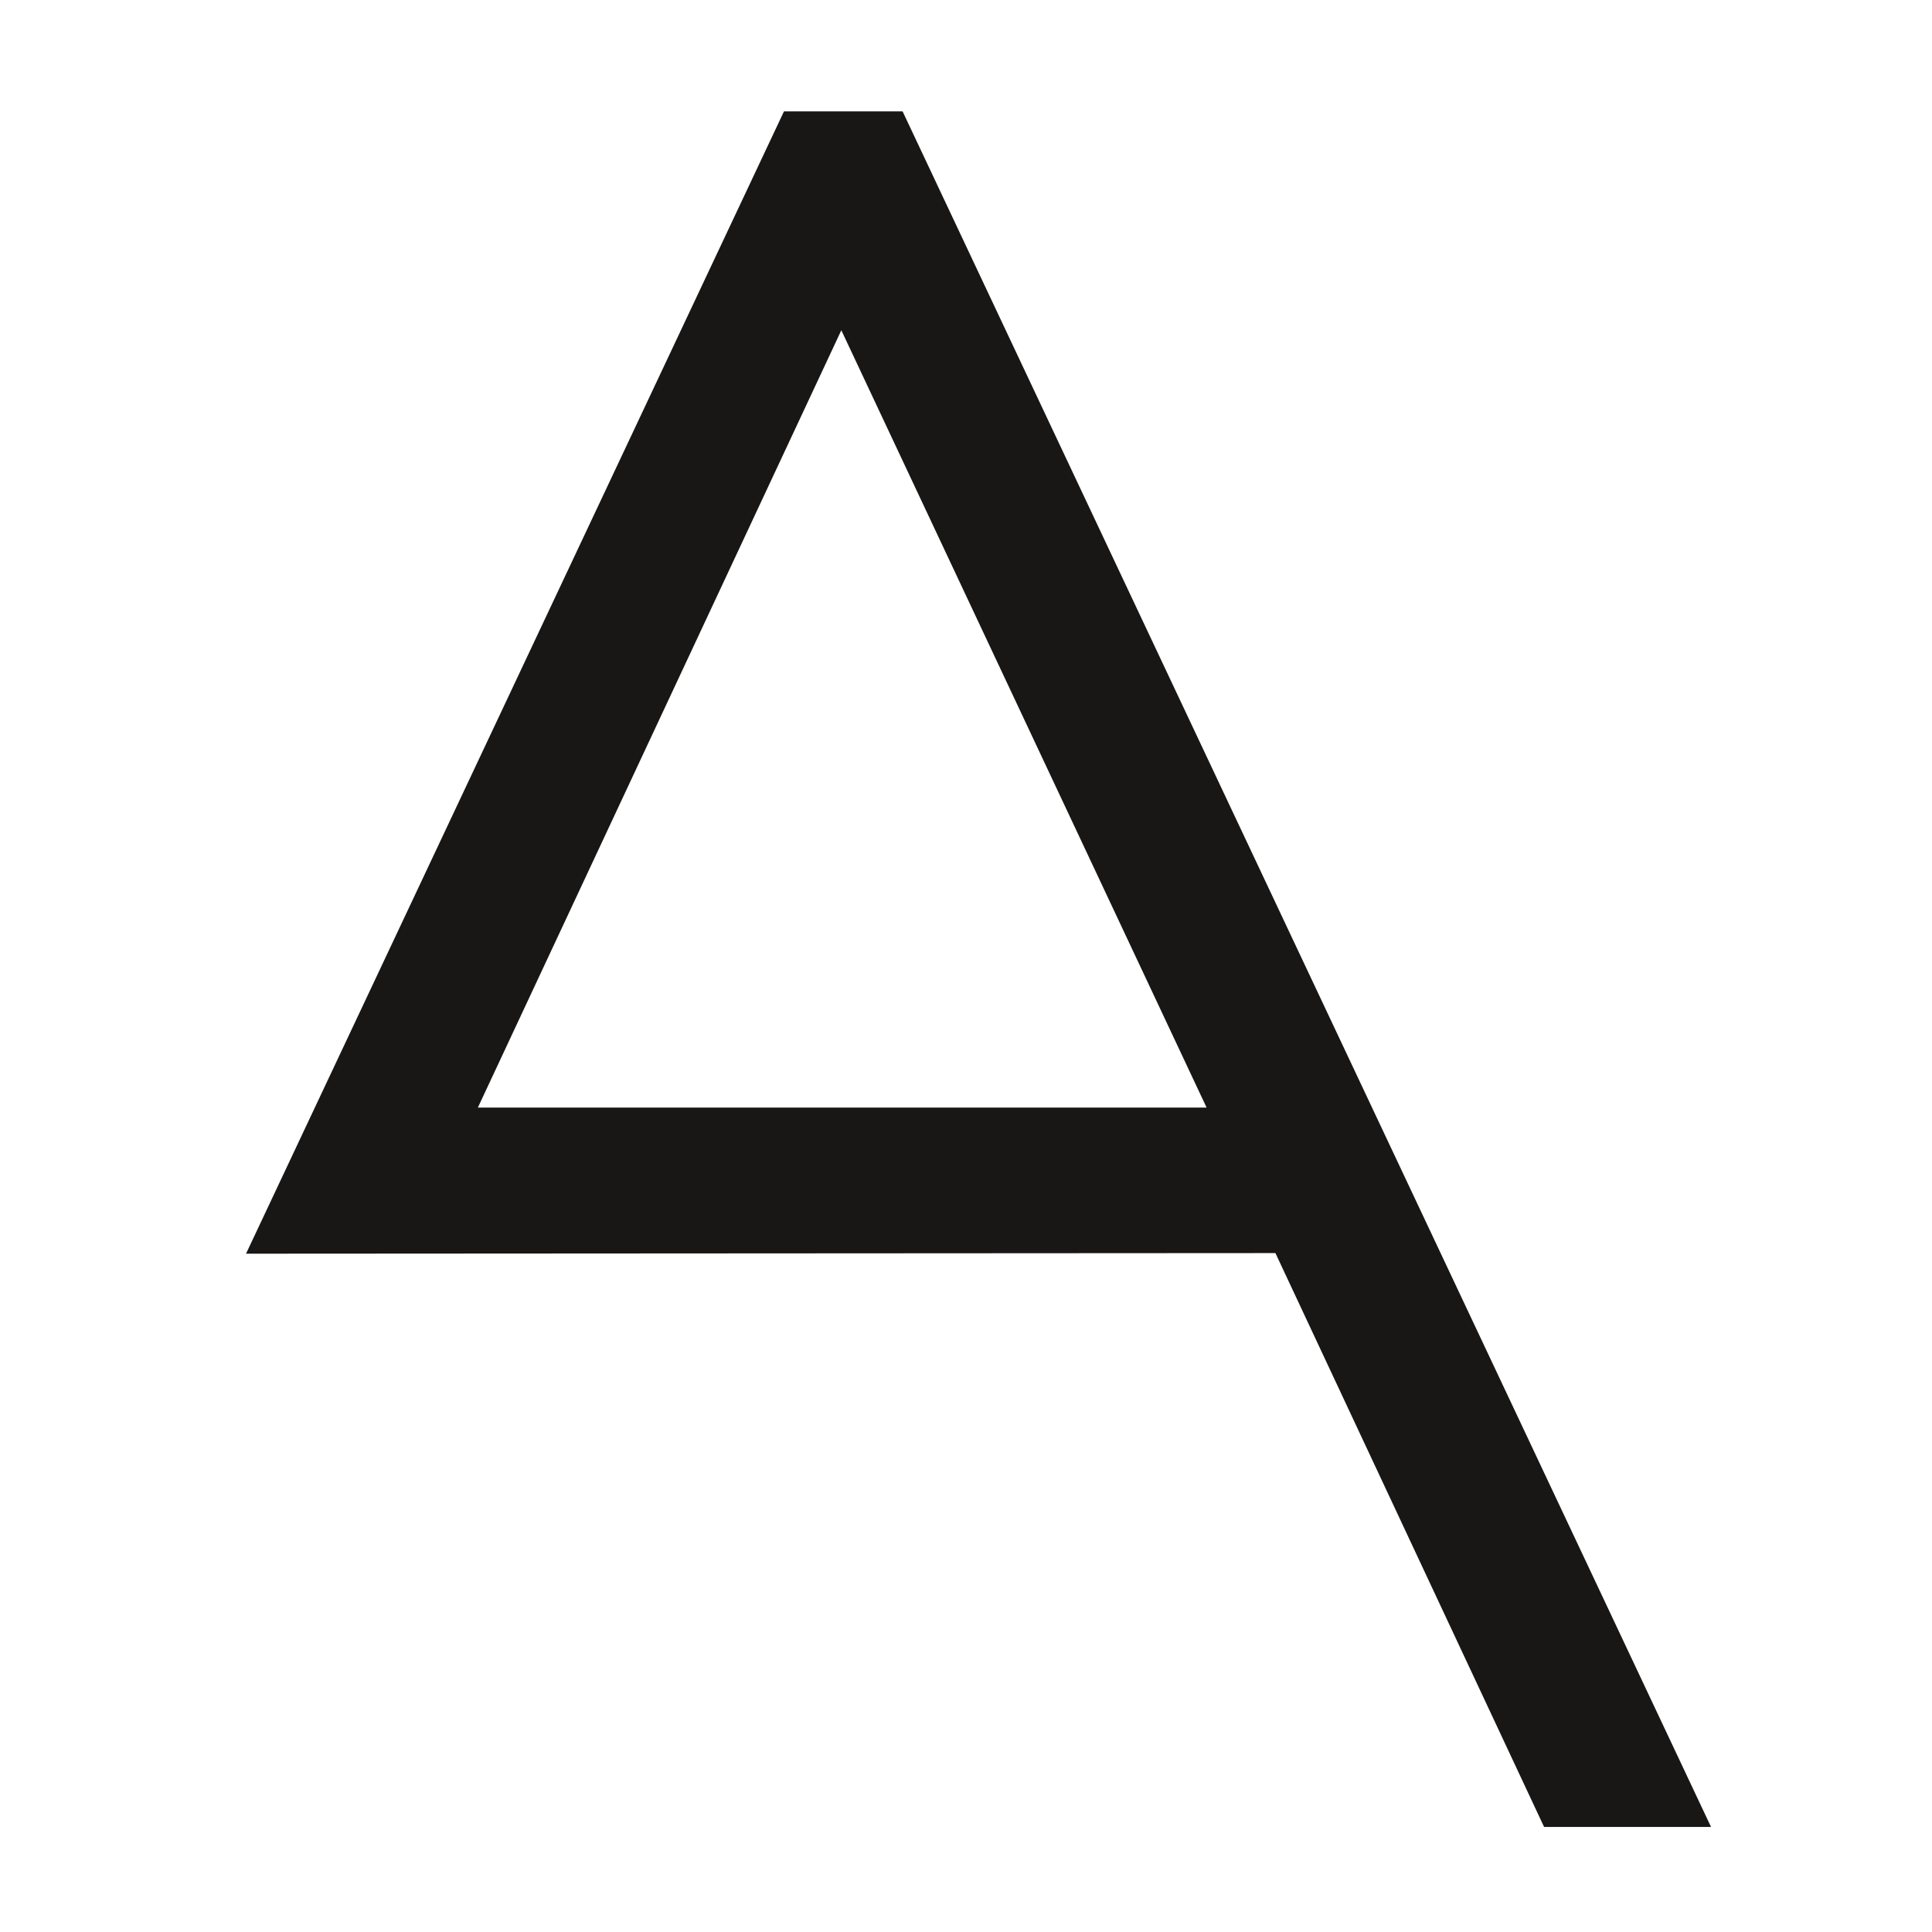 <?xml version="1.0" encoding="UTF-8"?><svg id="Calque_1" xmlns="http://www.w3.org/2000/svg" viewBox="0 0 64 64"><path d="M25.97,3.69L8.15,41.53l34.1-.02,8.9,19.01h5.53L29.9,3.69h-3.93ZM15.83,36.69l12.04-25.75,12.1,25.75H15.83Z" fill="#181716"/></svg>